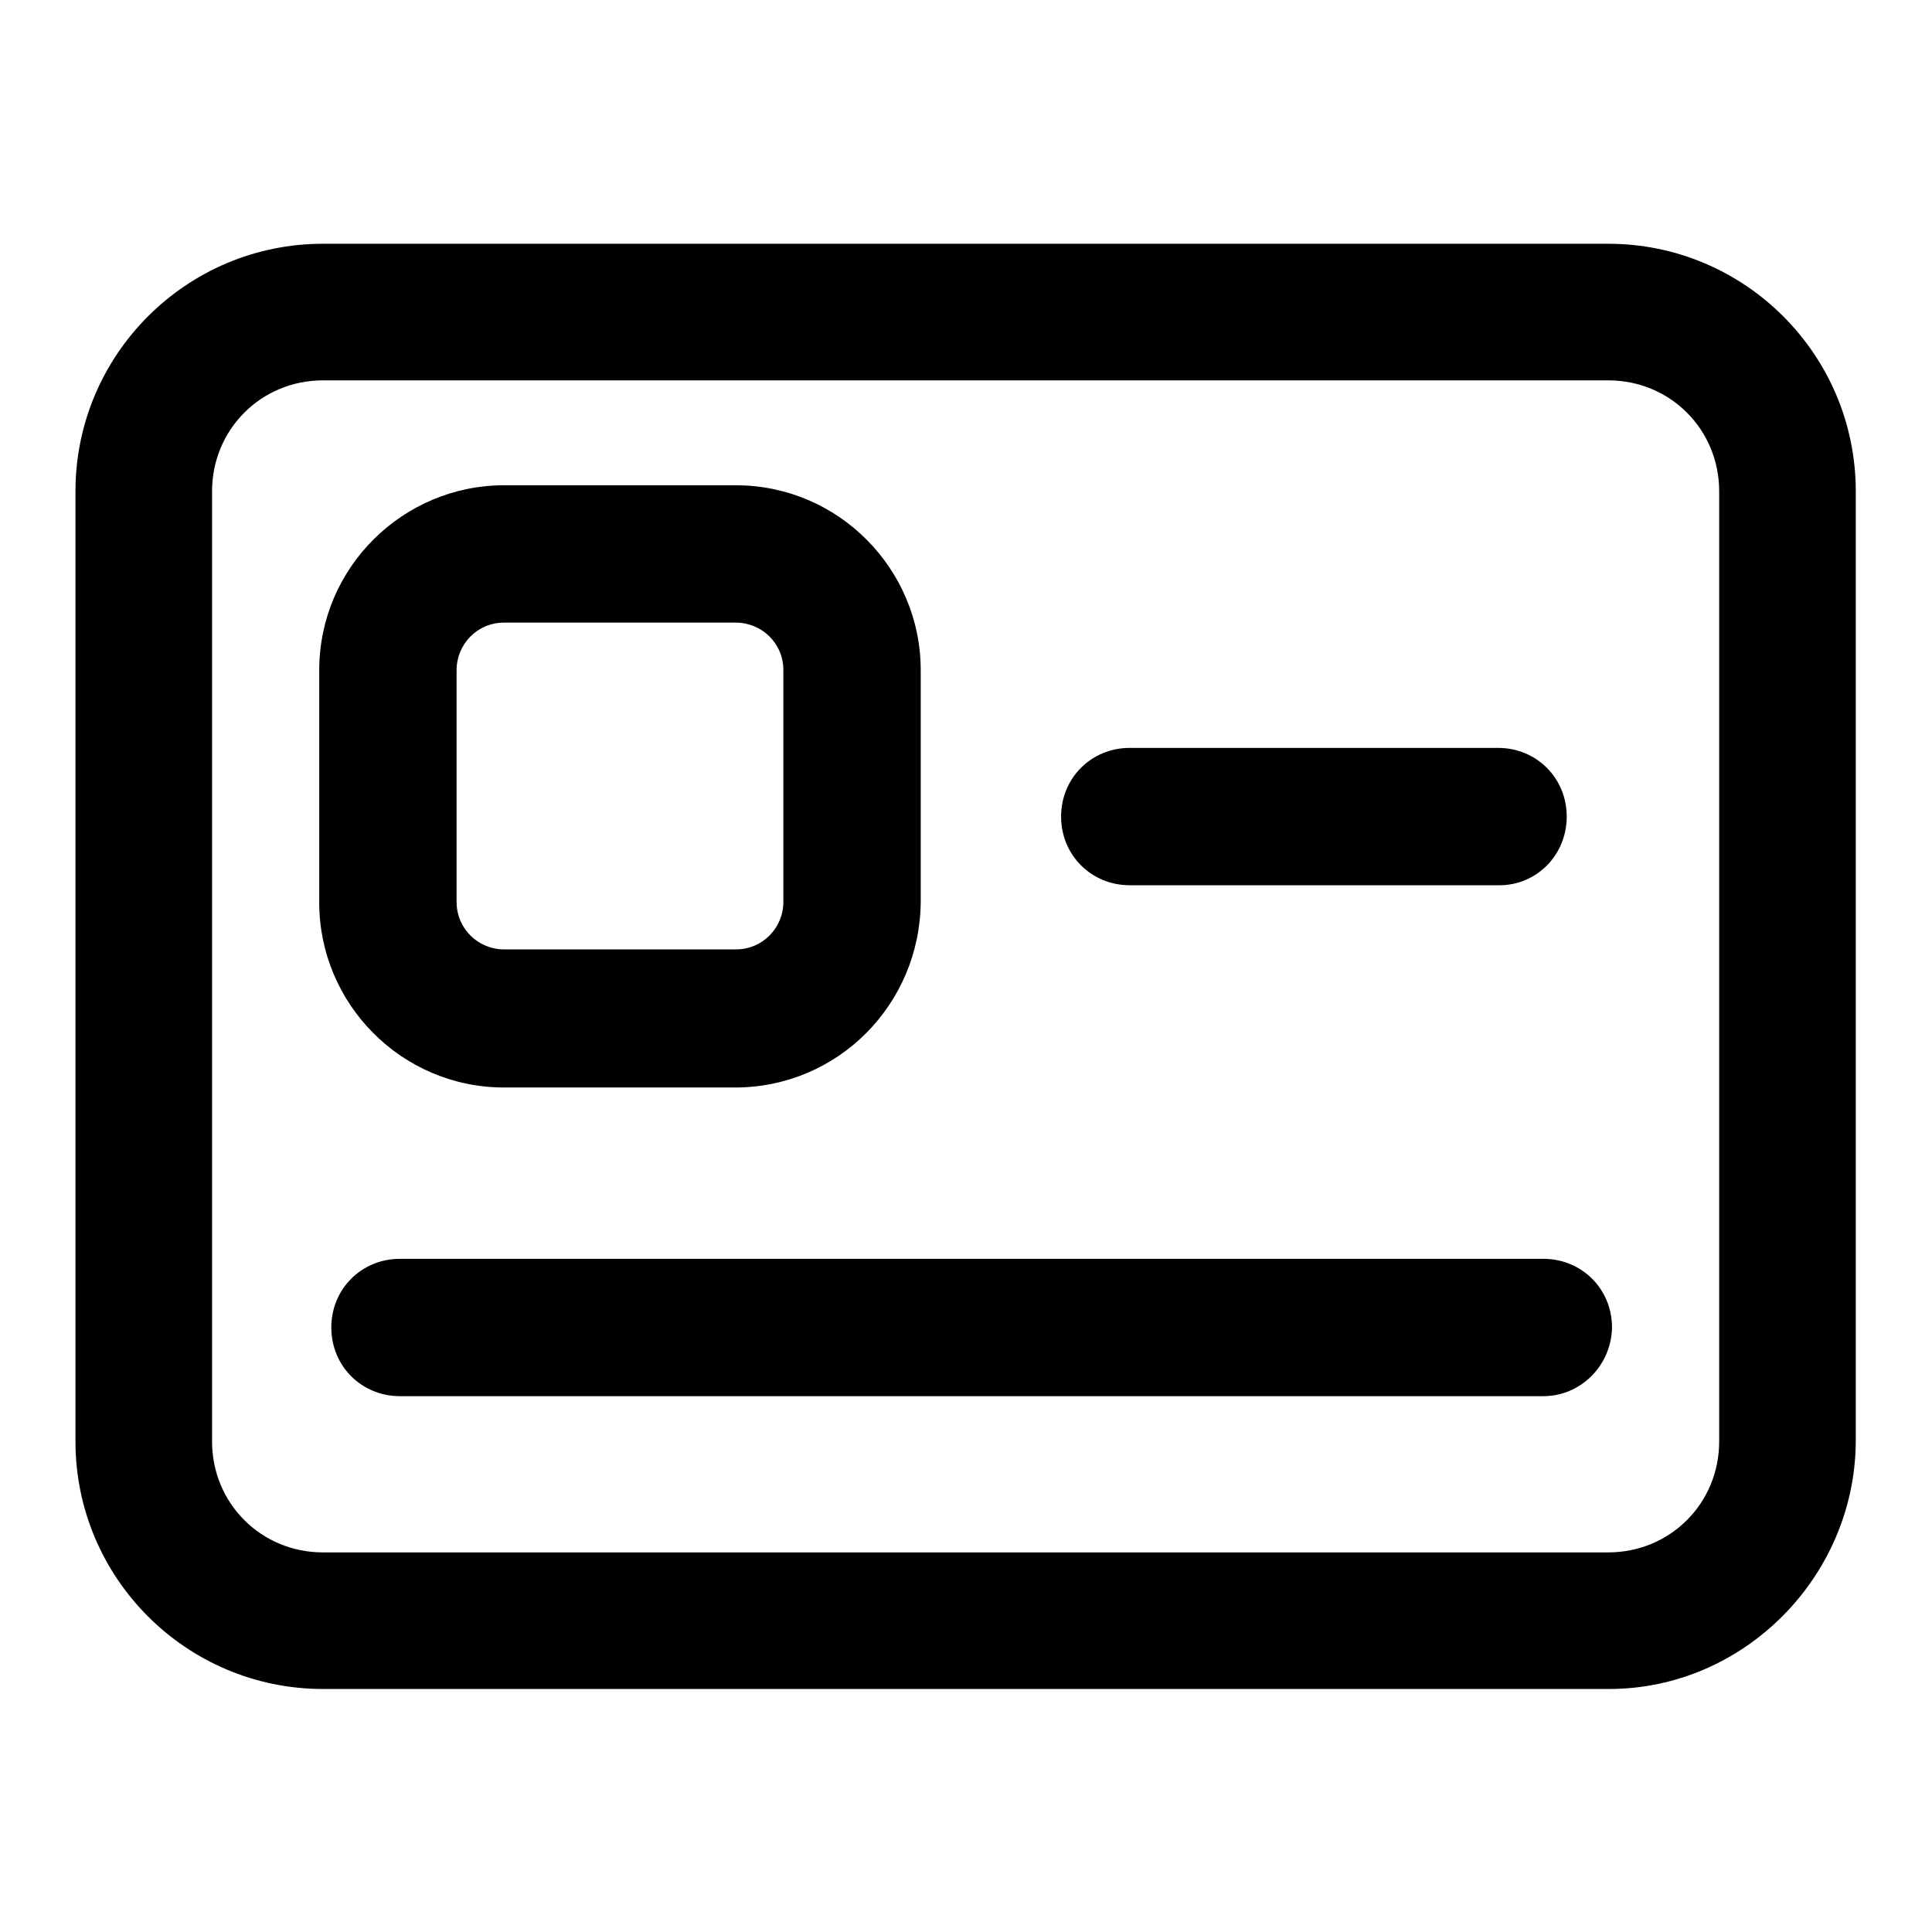 <?xml version="1.0" encoding="utf-8"?>
<!-- Svg Vector Icons : http://www.onlinewebfonts.com/icon -->
<!DOCTYPE svg PUBLIC "-//W3C//DTD SVG 1.1//EN" "http://www.w3.org/Graphics/SVG/1.1/DTD/svg11.dtd">
<svg version="1.1" xmlns="http://www.w3.org/2000/svg" xmlns:xlink="http://www.w3.org/1999/xlink" x="0px" y="0px" viewBox="0 0 256 256" enable-background="new 0 0 256 256" xml:space="preserve">
<g> <path fill="#000000" d="M213.2,223.8H42.8c-18.1,0-32.8-14.7-32.8-32.8V65.1c0-18.1,14.7-32.8,32.8-32.8h170.3 c18.1,0,32.8,14.7,32.8,32.8v125.9C245.8,208.9,231.1,223.8,213.2,223.8L213.2,223.8z M42.8,50.4c-8.2,0-14.7,6.5-14.7,14.7v125.9 c0,8.2,6.5,14.7,14.7,14.7h170.3c8.2,0,14.7-6.5,14.7-14.7V65.1c0-8.2-6.5-14.7-14.7-14.7H42.8z"/> <path fill="#000000" d="M97.4,144.1H66.8c-13.6,0-24.5-11.1-24.5-24.5V88.8c0-13.6,11.1-24.5,24.5-24.5h30.7 c13.6,0,24.5,11.1,24.5,24.5v30.7C121.9,133.1,111,144.1,97.4,144.1z M66.8,82.5c-3.6,0-6.3,2.9-6.3,6.3v30.7 c0,3.6,2.9,6.3,6.3,6.3h30.7c3.6,0,6.3-2.9,6.3-6.3V88.8c0-3.6-2.9-6.3-6.3-6.3H66.8L66.8,82.5z M198.7,117.3h-49 c-5.1,0-9.1-4-9.1-9.1s4-9.1,9.1-9.1h48.8c5.1,0,9.1,4,9.1,9.1S203.6,117.3,198.7,117.3z M204.5,185H53c-5.1,0-9.1-4-9.1-9.1 c0-5.1,4-9.1,9.1-9.1h151.5c5.1,0,9.1,4,9.1,9.1C213.5,181,209.4,185,204.5,185z"/></g>
</svg>
